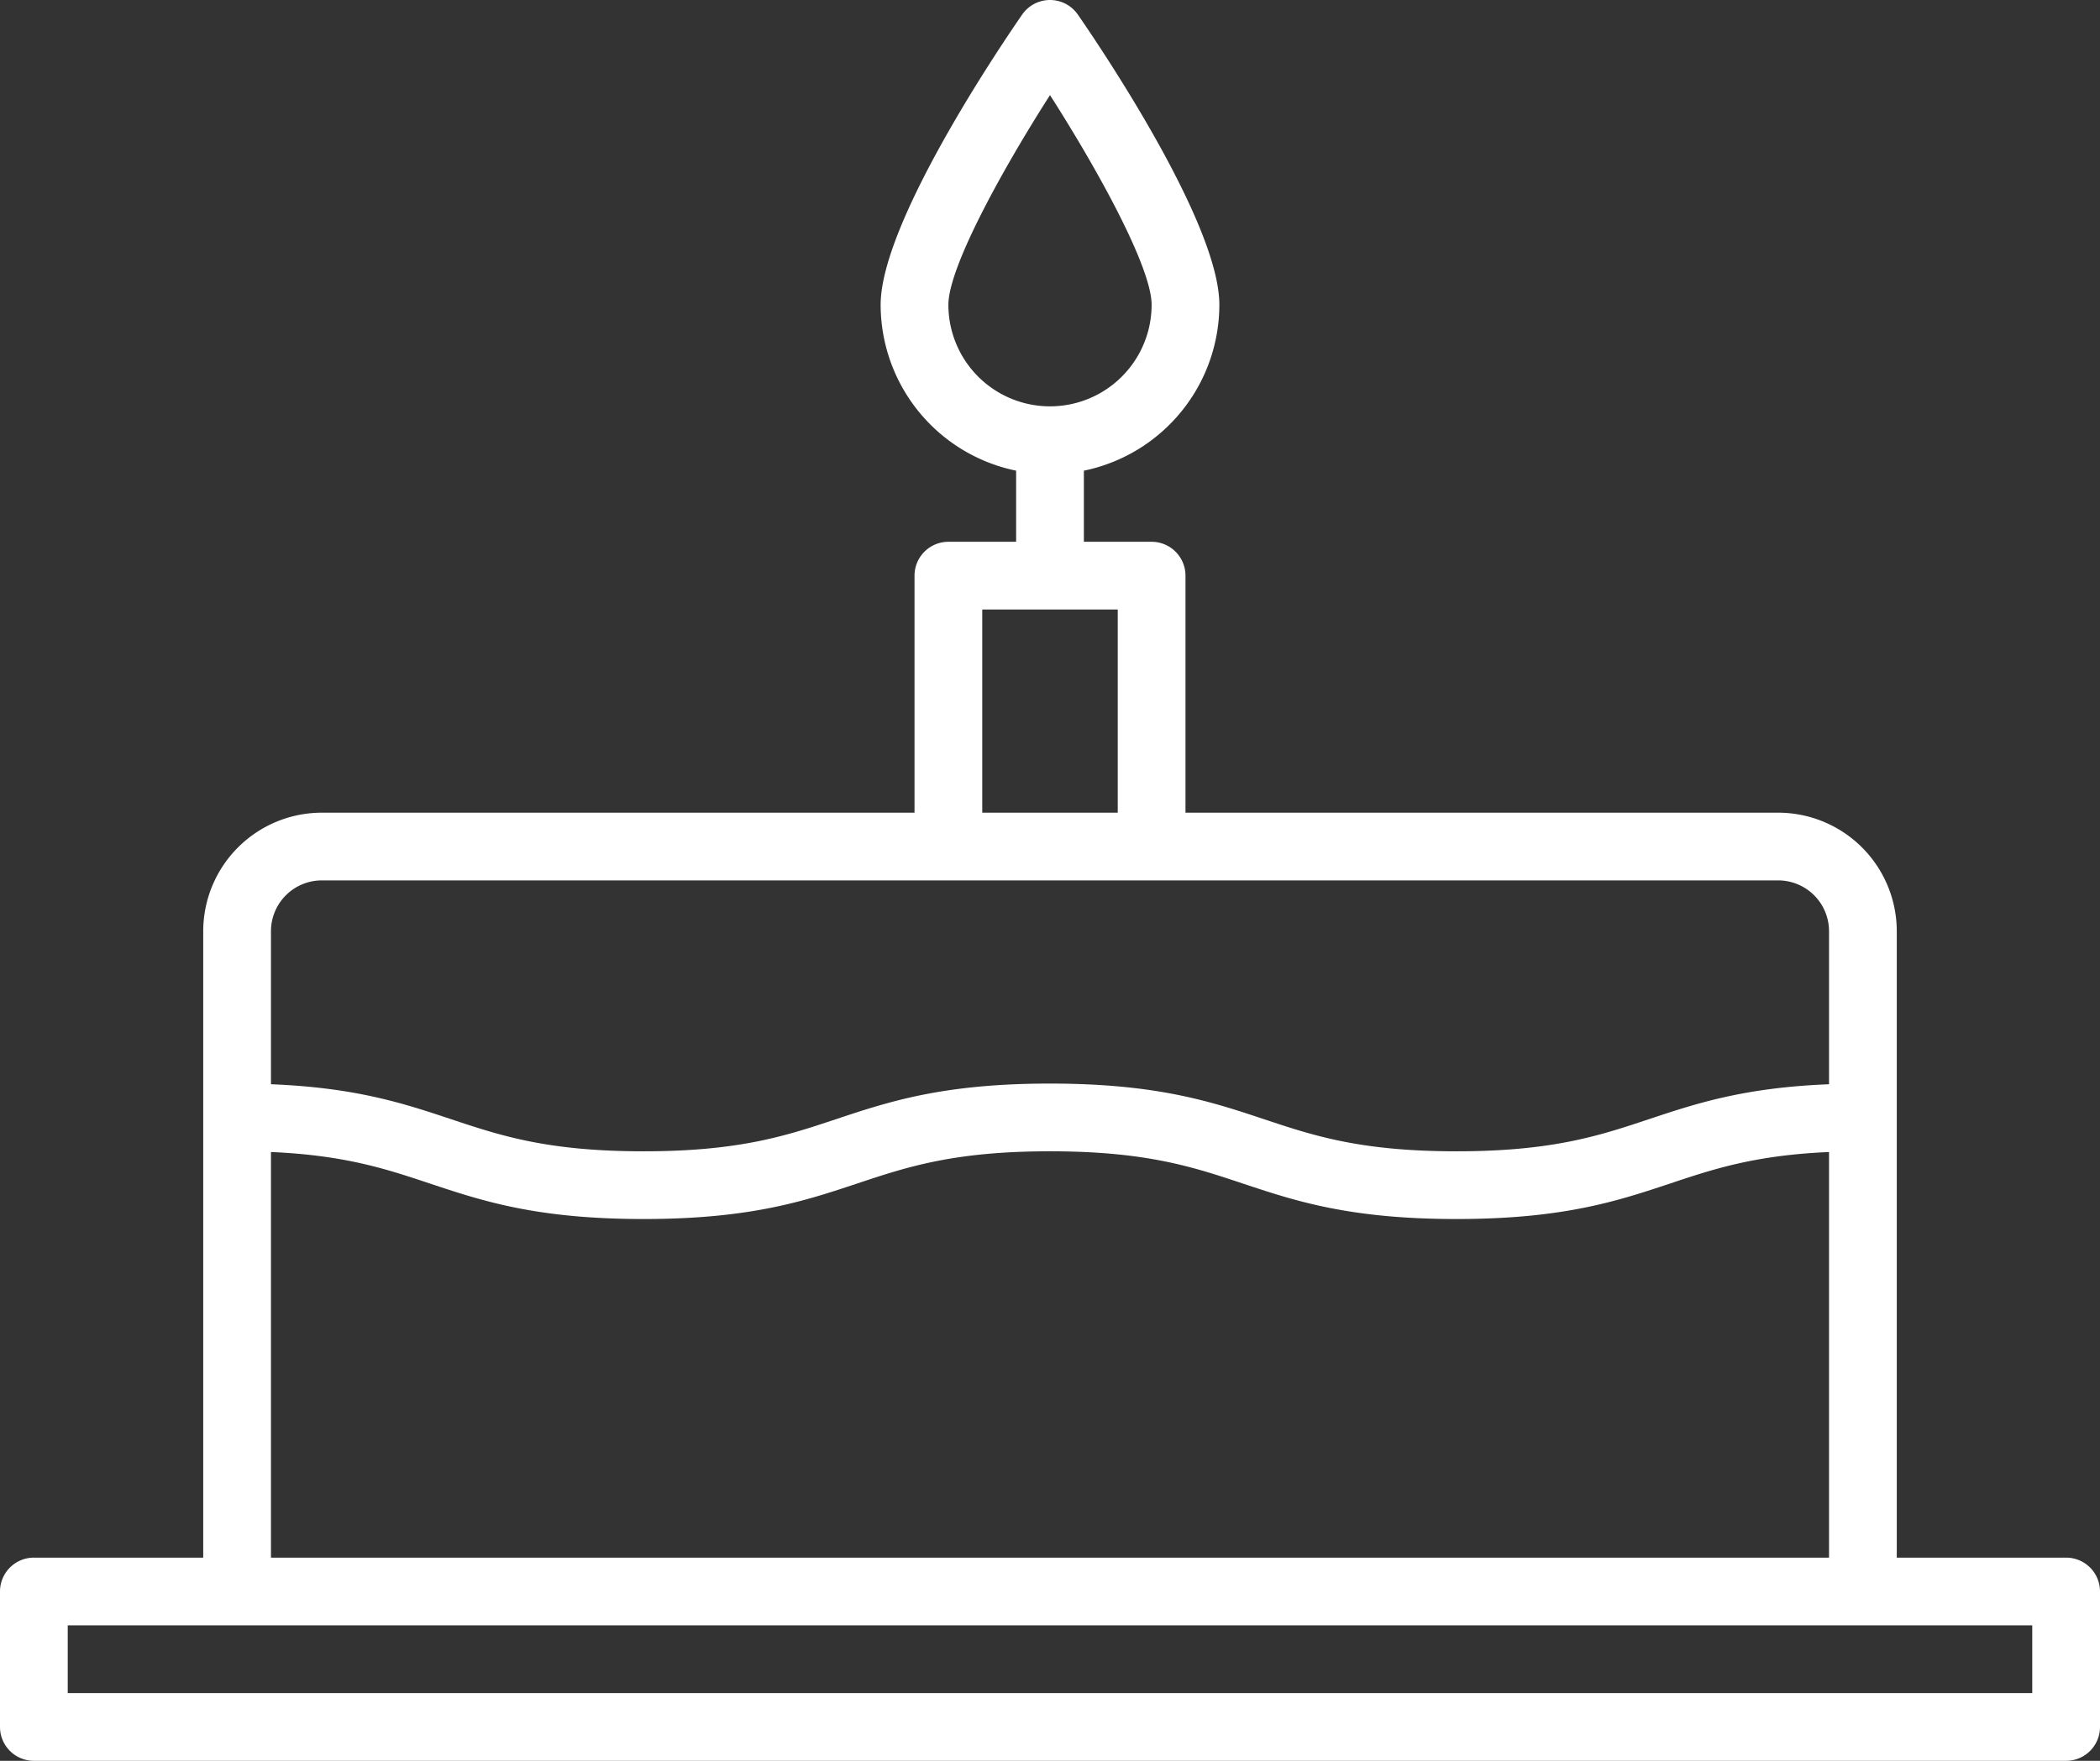 <?xml version="1.0" encoding="UTF-8" standalone="no"?><svg xmlns="http://www.w3.org/2000/svg" xmlns:xlink="http://www.w3.org/1999/xlink" fill="#ffffff" height="416" preserveAspectRatio="xMidYMid meet" version="1" viewBox="8.0 48.0 496.0 416.0" width="496" zoomAndPan="magnify"><rect x="8.0" y="48.0" width="496.0" height="416.0" fill="#333333" stroke="none"/><g id="change1_1"><path d="M496,416H456V268a28.031,28.031,0,0,0-28-28H288V184a8,8,0,0,0-8-8H264V159.2A40.069,40.069,0,0,0,296,120c0-19.2-27.84-60.47-33.42-68.55a8,8,0,0,0-13.16,0C243.84,59.53,216,100.8,216,120a40.069,40.069,0,0,0,32,39.2V176H232a8,8,0,0,0-8,8v56H84a28.031,28.031,0,0,0-28,28V416H16a8,8,0,0,0-8,8v32a8,8,0,0,0,8,8H496a8,8,0,0,0,8-8V424A8,8,0,0,0,496,416ZM232,120c0-8.74,12.49-31.54,24-49.53,11.51,17.99,24,40.79,24,49.53a24,24,0,0,1-48,0Zm8,72h32v48H240ZM72,268a12.01,12.01,0,0,1,12-12H428a12.01,12.01,0,0,1,12,12v36.16c-20.14.79-31.51,4.58-42.53,8.25C385.76,316.31,374.7,320,352,320s-33.77-3.69-45.47-7.59c-12.41-4.13-25.24-8.41-50.54-8.41s-38.12,4.28-50.52,8.41C193.76,316.31,182.7,320,160,320s-33.76-3.69-45.47-7.59c-11.02-3.67-22.39-7.46-42.53-8.25Zm0,52.17c17.48.76,27.23,4.01,37.47,7.42C121.87,331.72,134.7,336,160,336s38.12-4.28,50.52-8.41c11.71-3.9,22.77-7.59,45.47-7.59s33.77,3.69,45.48,7.59C313.87,331.72,326.7,336,352,336s38.12-4.28,50.53-8.41c10.24-3.42,19.99-6.66,37.47-7.42V416H72ZM488,448H24V432H488Z"/></g></svg>